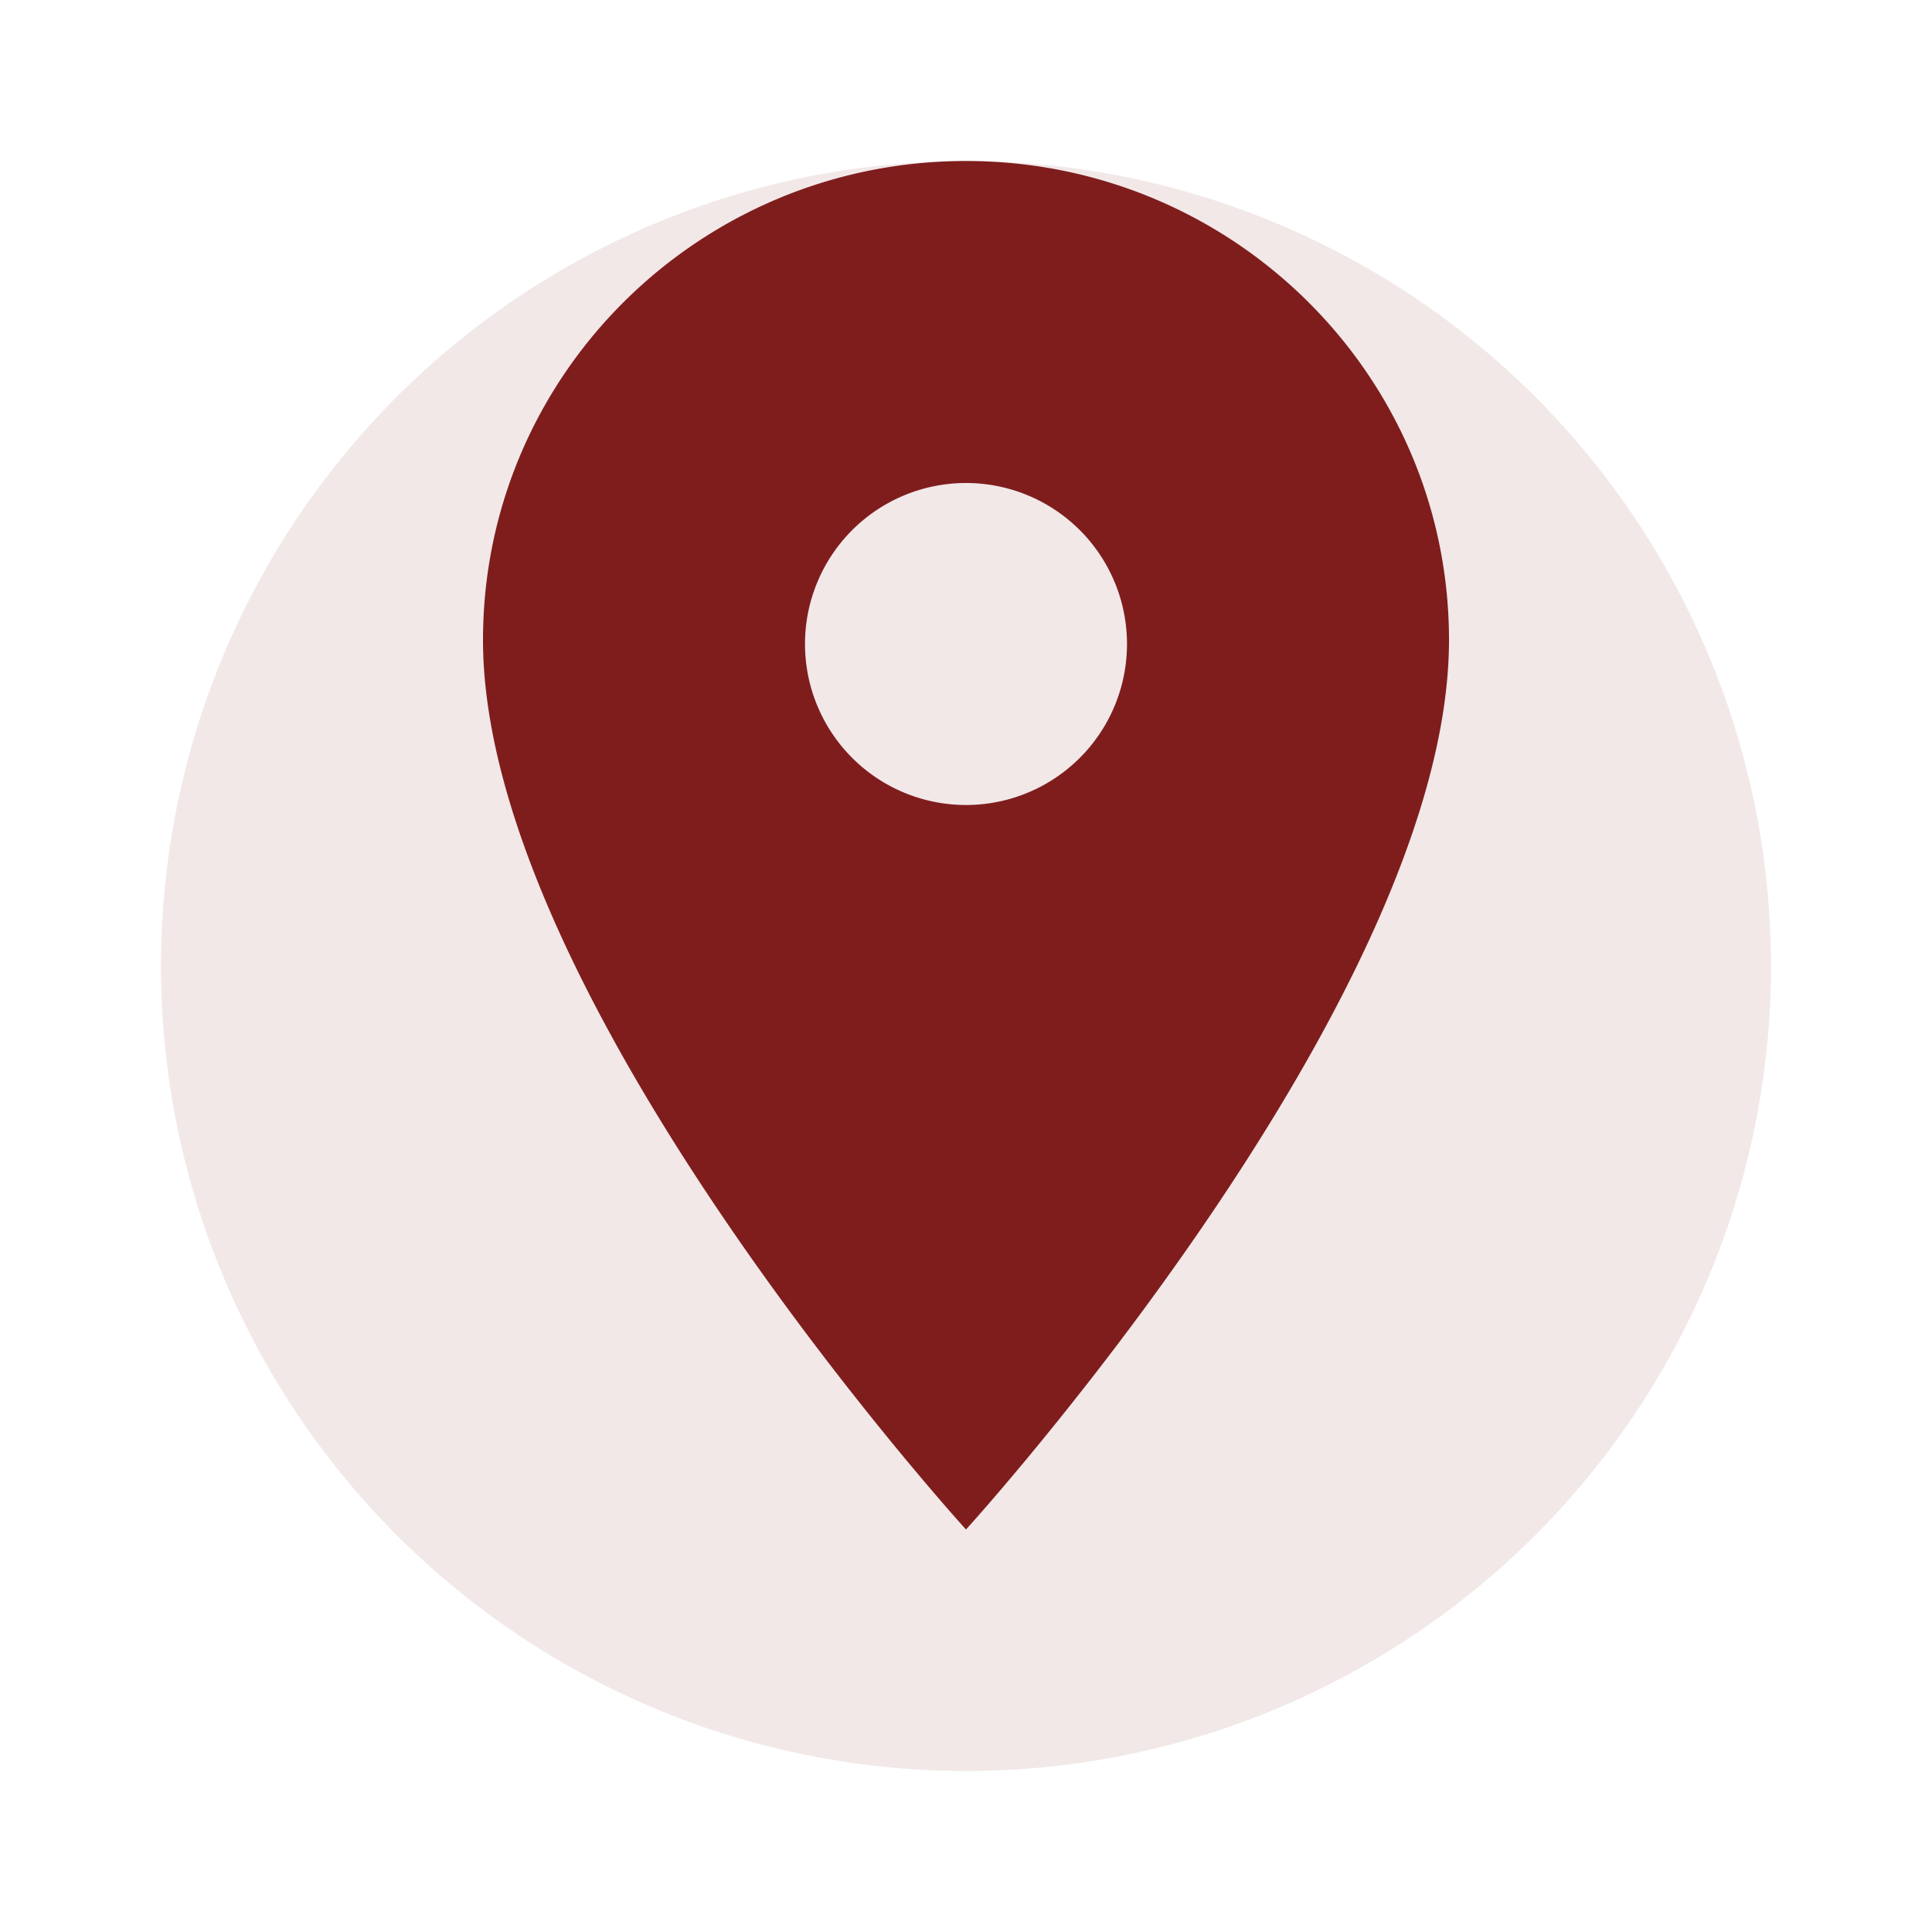 <svg xmlns="http://www.w3.org/2000/svg" viewBox="0 0 24 24" width="32" height="32">
  <circle cx="12" cy="12" r="10" fill="#7F1D1D" opacity="0.1"/>
  <path d="M12,2C15.31,2 18,4.66 18,7.95C18,12.41 12,19 12,19S6,12.41 6,7.95C6,4.66 8.69,2 12,2ZM12,6A2,2 0 0,0 10,8A2,2 0 0,0 12,10A2,2 0 0,0 14,8A2,2 0 0,0 12,6Z" fill="#7F1D1D"/>
</svg>